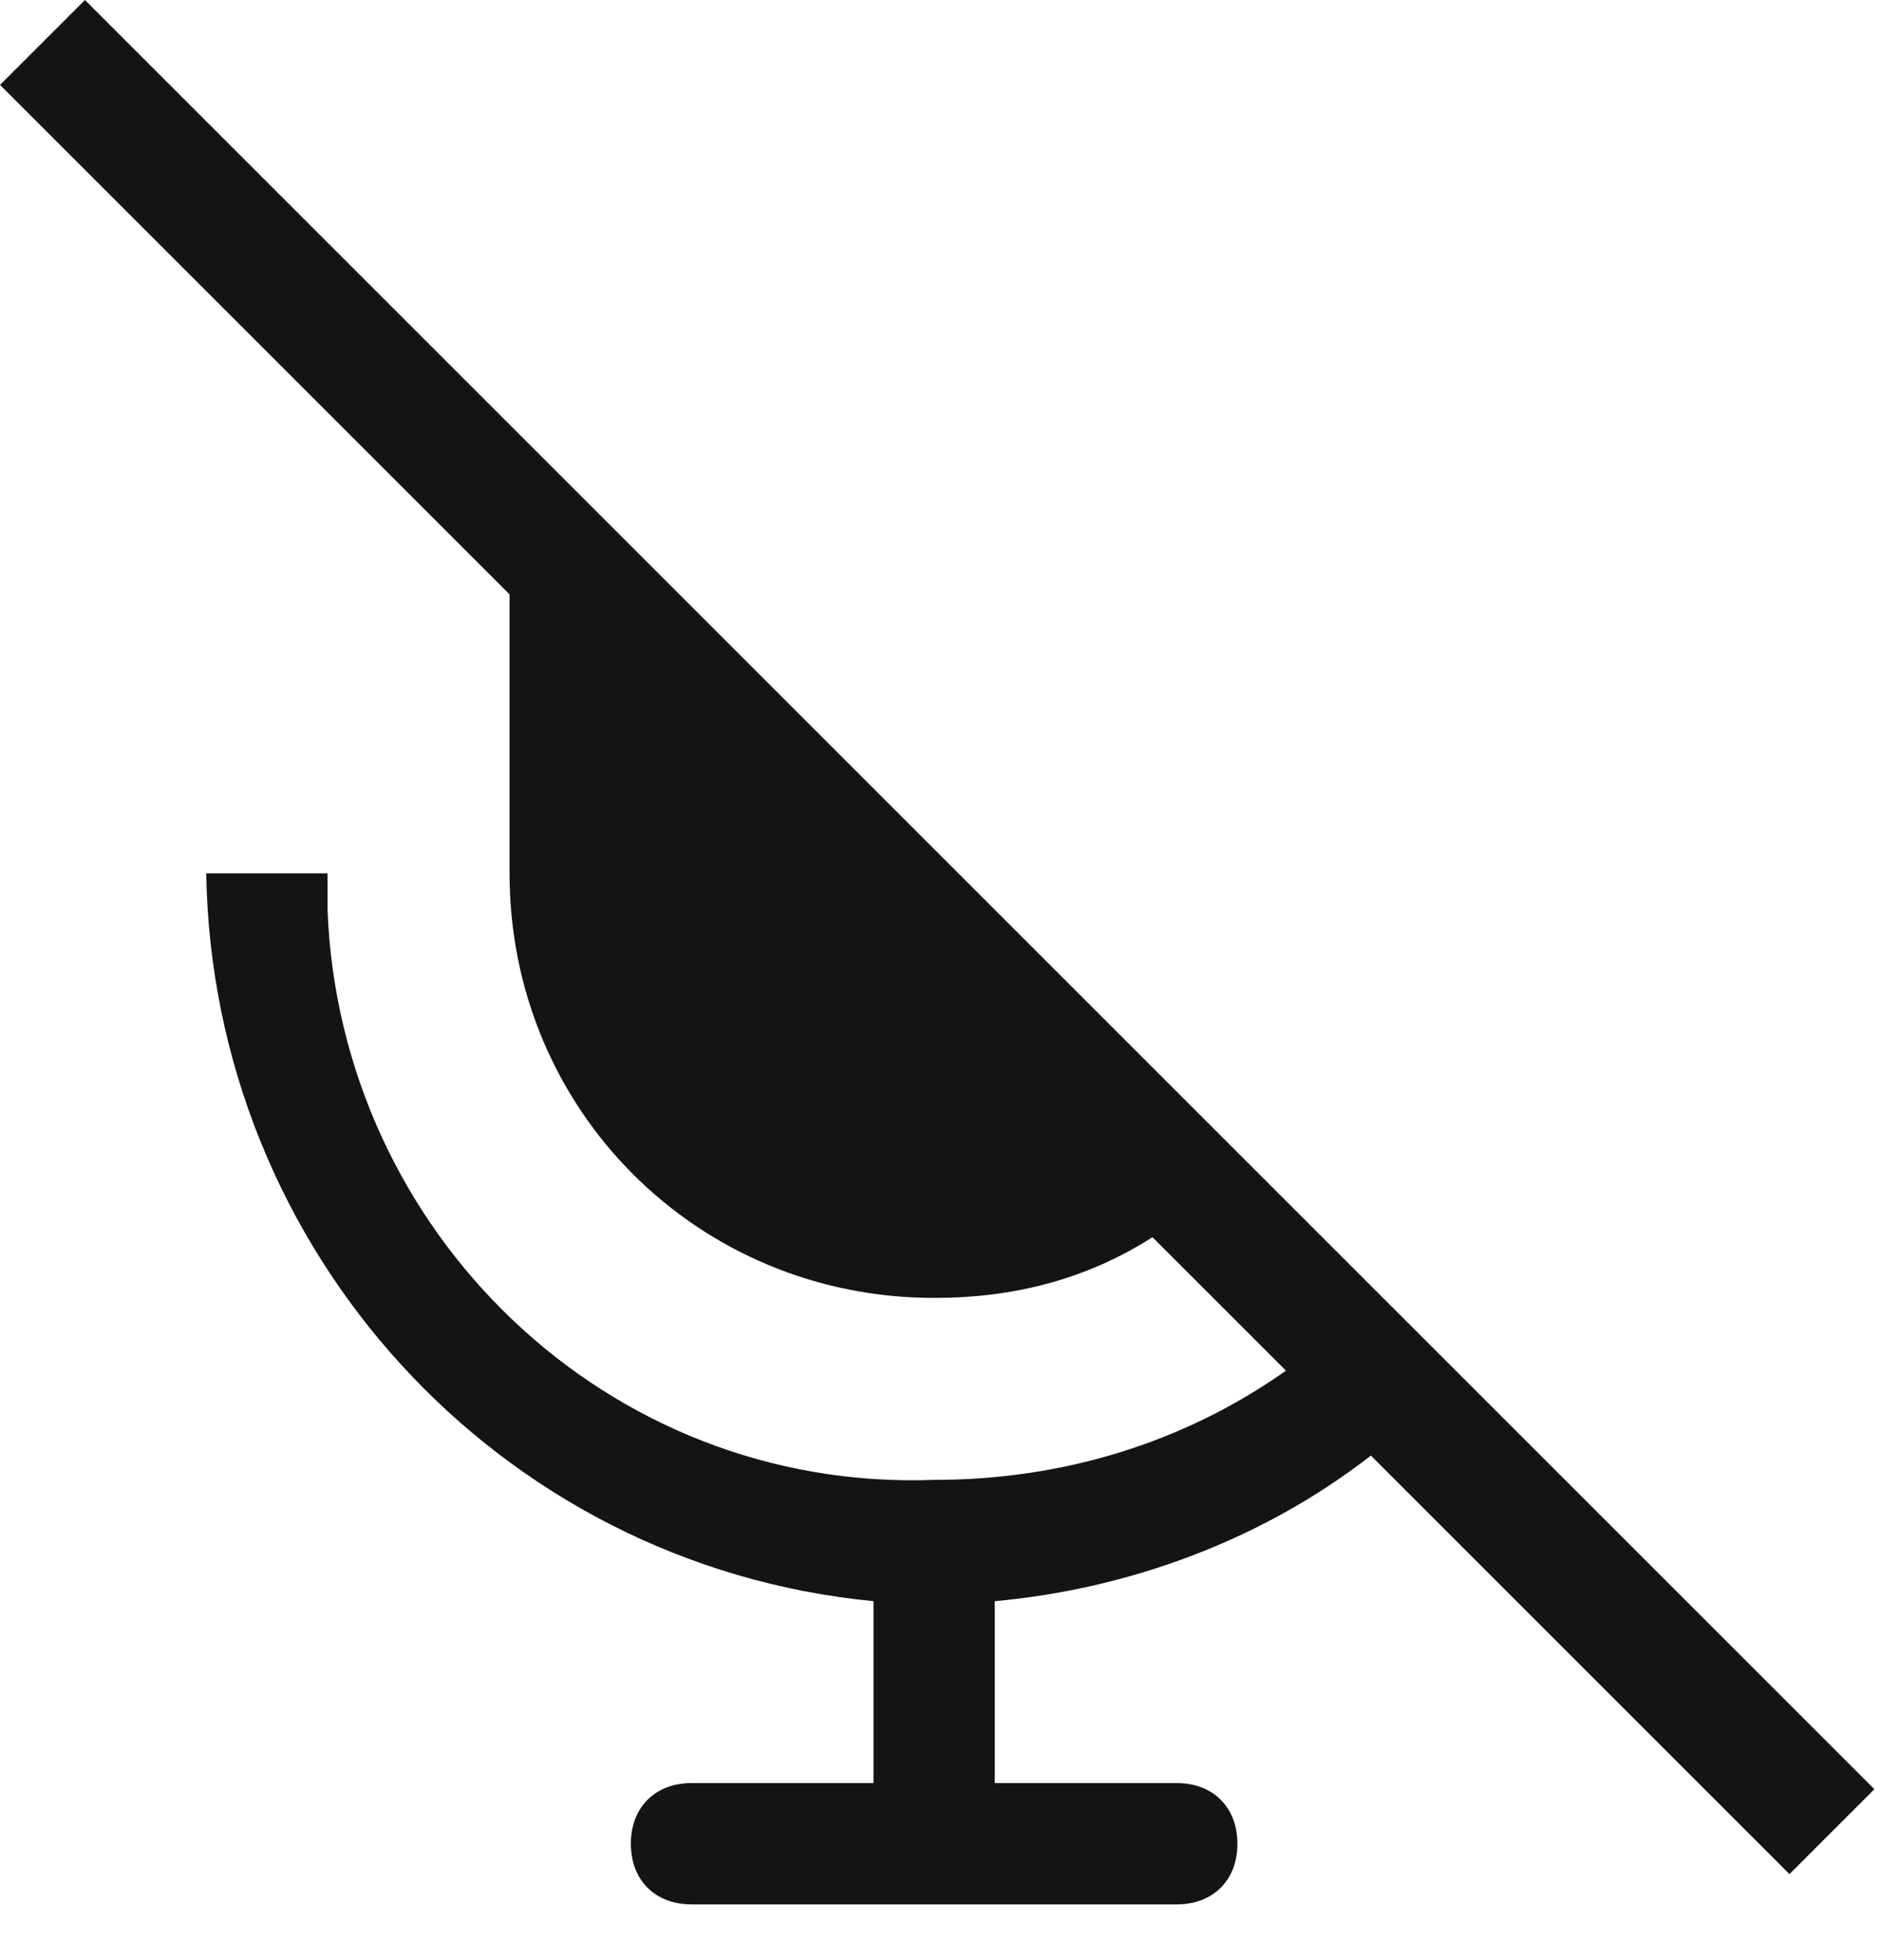 <?xml version="1.0" encoding="utf-8"?>
<svg xmlns="http://www.w3.org/2000/svg" fill="none" height="100%" overflow="visible" preserveAspectRatio="none" style="display: block;" viewBox="0 0 24 25" width="100%">
<path d="M17.482 18.565L22.82 23.903L23.903 22.82L1.083 0L0 1.083L6.498 7.581V11.139C6.498 14.156 8.896 16.554 11.913 16.554C12.918 16.554 13.847 16.322 14.697 15.78L16.399 17.482C15.084 18.41 13.537 18.875 11.913 18.875C7.735 19.029 4.332 15.703 4.177 11.603V11.139H2.63C2.707 15.935 6.343 19.957 11.139 20.422V22.742H8.818C8.354 22.742 8.045 23.052 8.045 23.516C8.045 23.98 8.354 24.289 8.818 24.289H15.007C15.471 24.289 15.78 23.98 15.78 23.516C15.78 23.052 15.471 22.742 15.007 22.742H12.686V20.422C14.388 20.267 16.09 19.648 17.482 18.565Z" fill="#141414" id="Vector"/>
</svg>